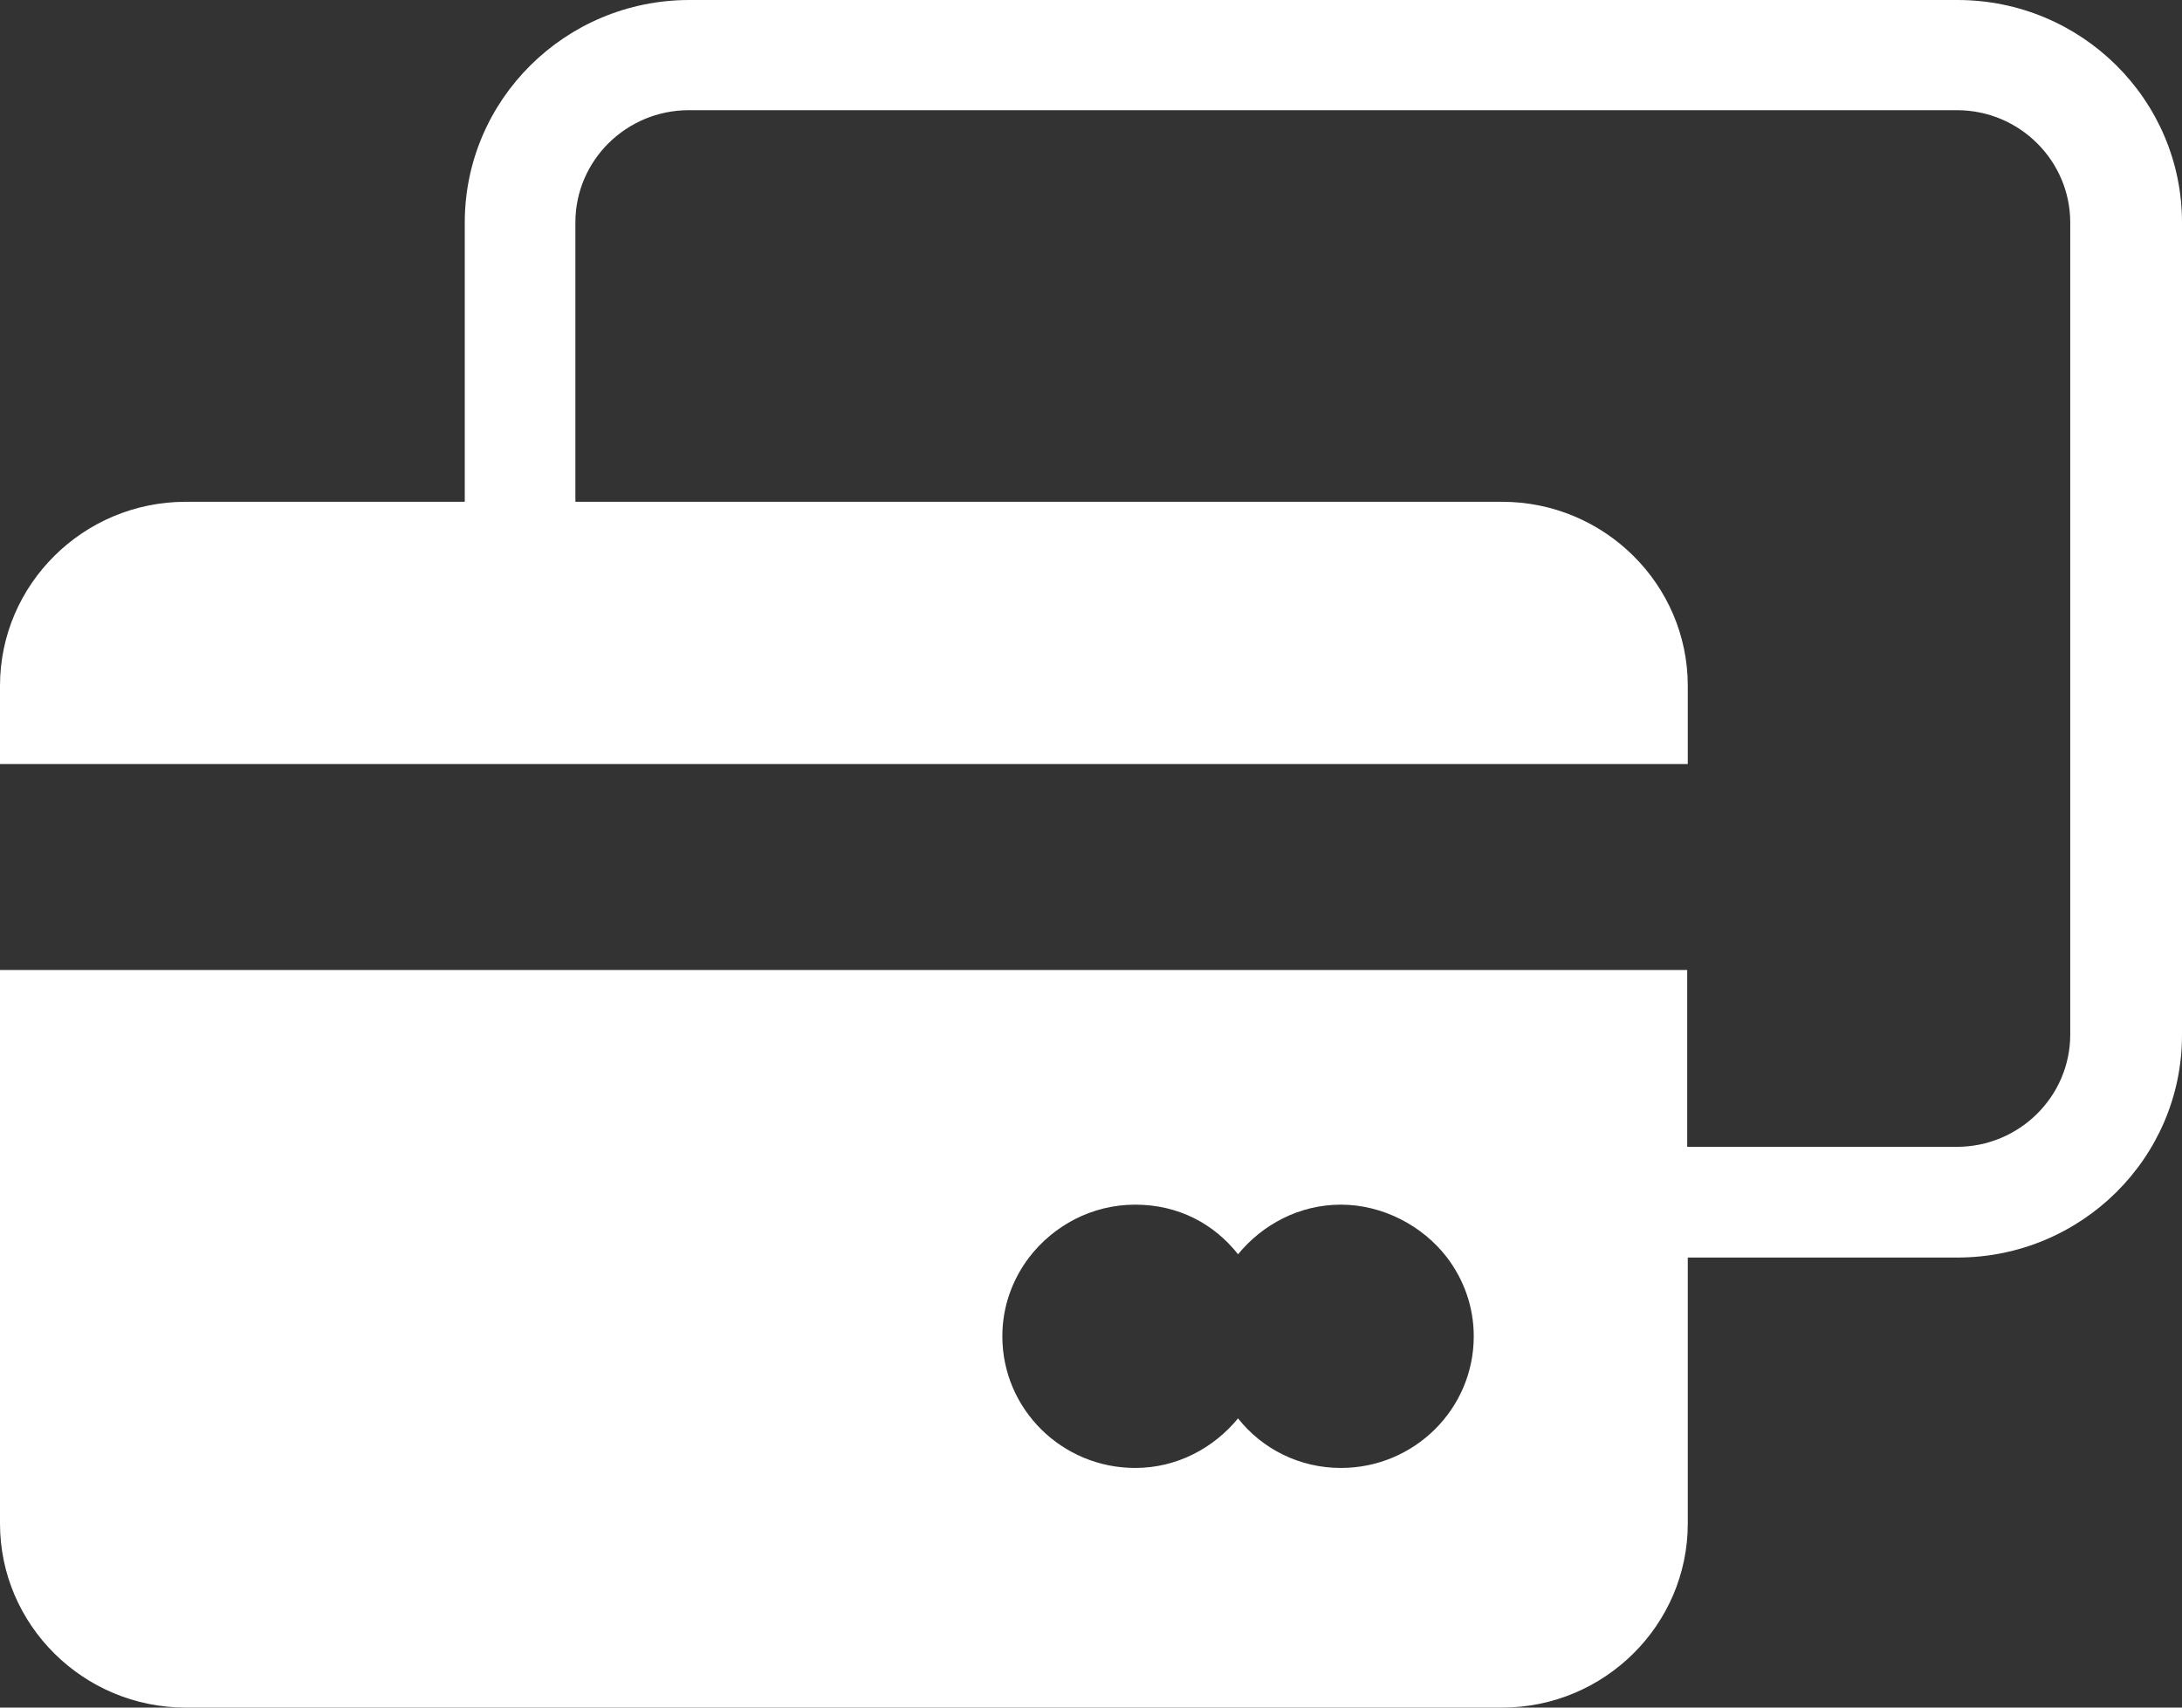 <svg width="46" height="36" viewBox="0 0 46 36" fill="none" xmlns="http://www.w3.org/2000/svg">
<rect x="0" y="0" width="46" height="36" fill="#333333" stroke="none"/>
<path d="M41.265 0H14.533C11.919 0 9.798 2.102 9.798 4.692V10.579H3.914C1.758 10.579 0 12.321 0 14.458V16.107H35.581V14.458C35.581 12.321 33.823 10.579 31.667 10.579H12.13V4.692C12.13 3.379 13.208 2.323 14.521 2.323H41.254C42.578 2.323 43.644 3.391 43.644 4.692V21.809C43.644 23.121 42.566 24.178 41.254 24.178H35.569V20.45H0V32.121C0 34.258 1.758 36 3.914 36H31.667C33.823 36 35.581 34.258 35.581 32.121V26.512H41.265C43.879 26.512 46 24.41 46 21.821V4.692C46 2.102 43.879 0 41.265 0ZM31.069 28.173C31.069 29.706 29.815 30.948 28.268 30.948C27.389 30.948 26.604 30.542 26.1 29.903C25.584 30.53 24.811 30.948 23.932 30.948C22.385 30.948 21.131 29.706 21.131 28.173C21.131 27.546 21.342 26.977 21.693 26.512C22.209 25.839 23.018 25.397 23.932 25.397C24.846 25.397 25.596 25.804 26.1 26.443C26.616 25.816 27.389 25.397 28.268 25.397C29.147 25.397 29.991 25.839 30.506 26.512C30.858 26.977 31.069 27.546 31.069 28.173Z" fill="white"/>
</svg>
